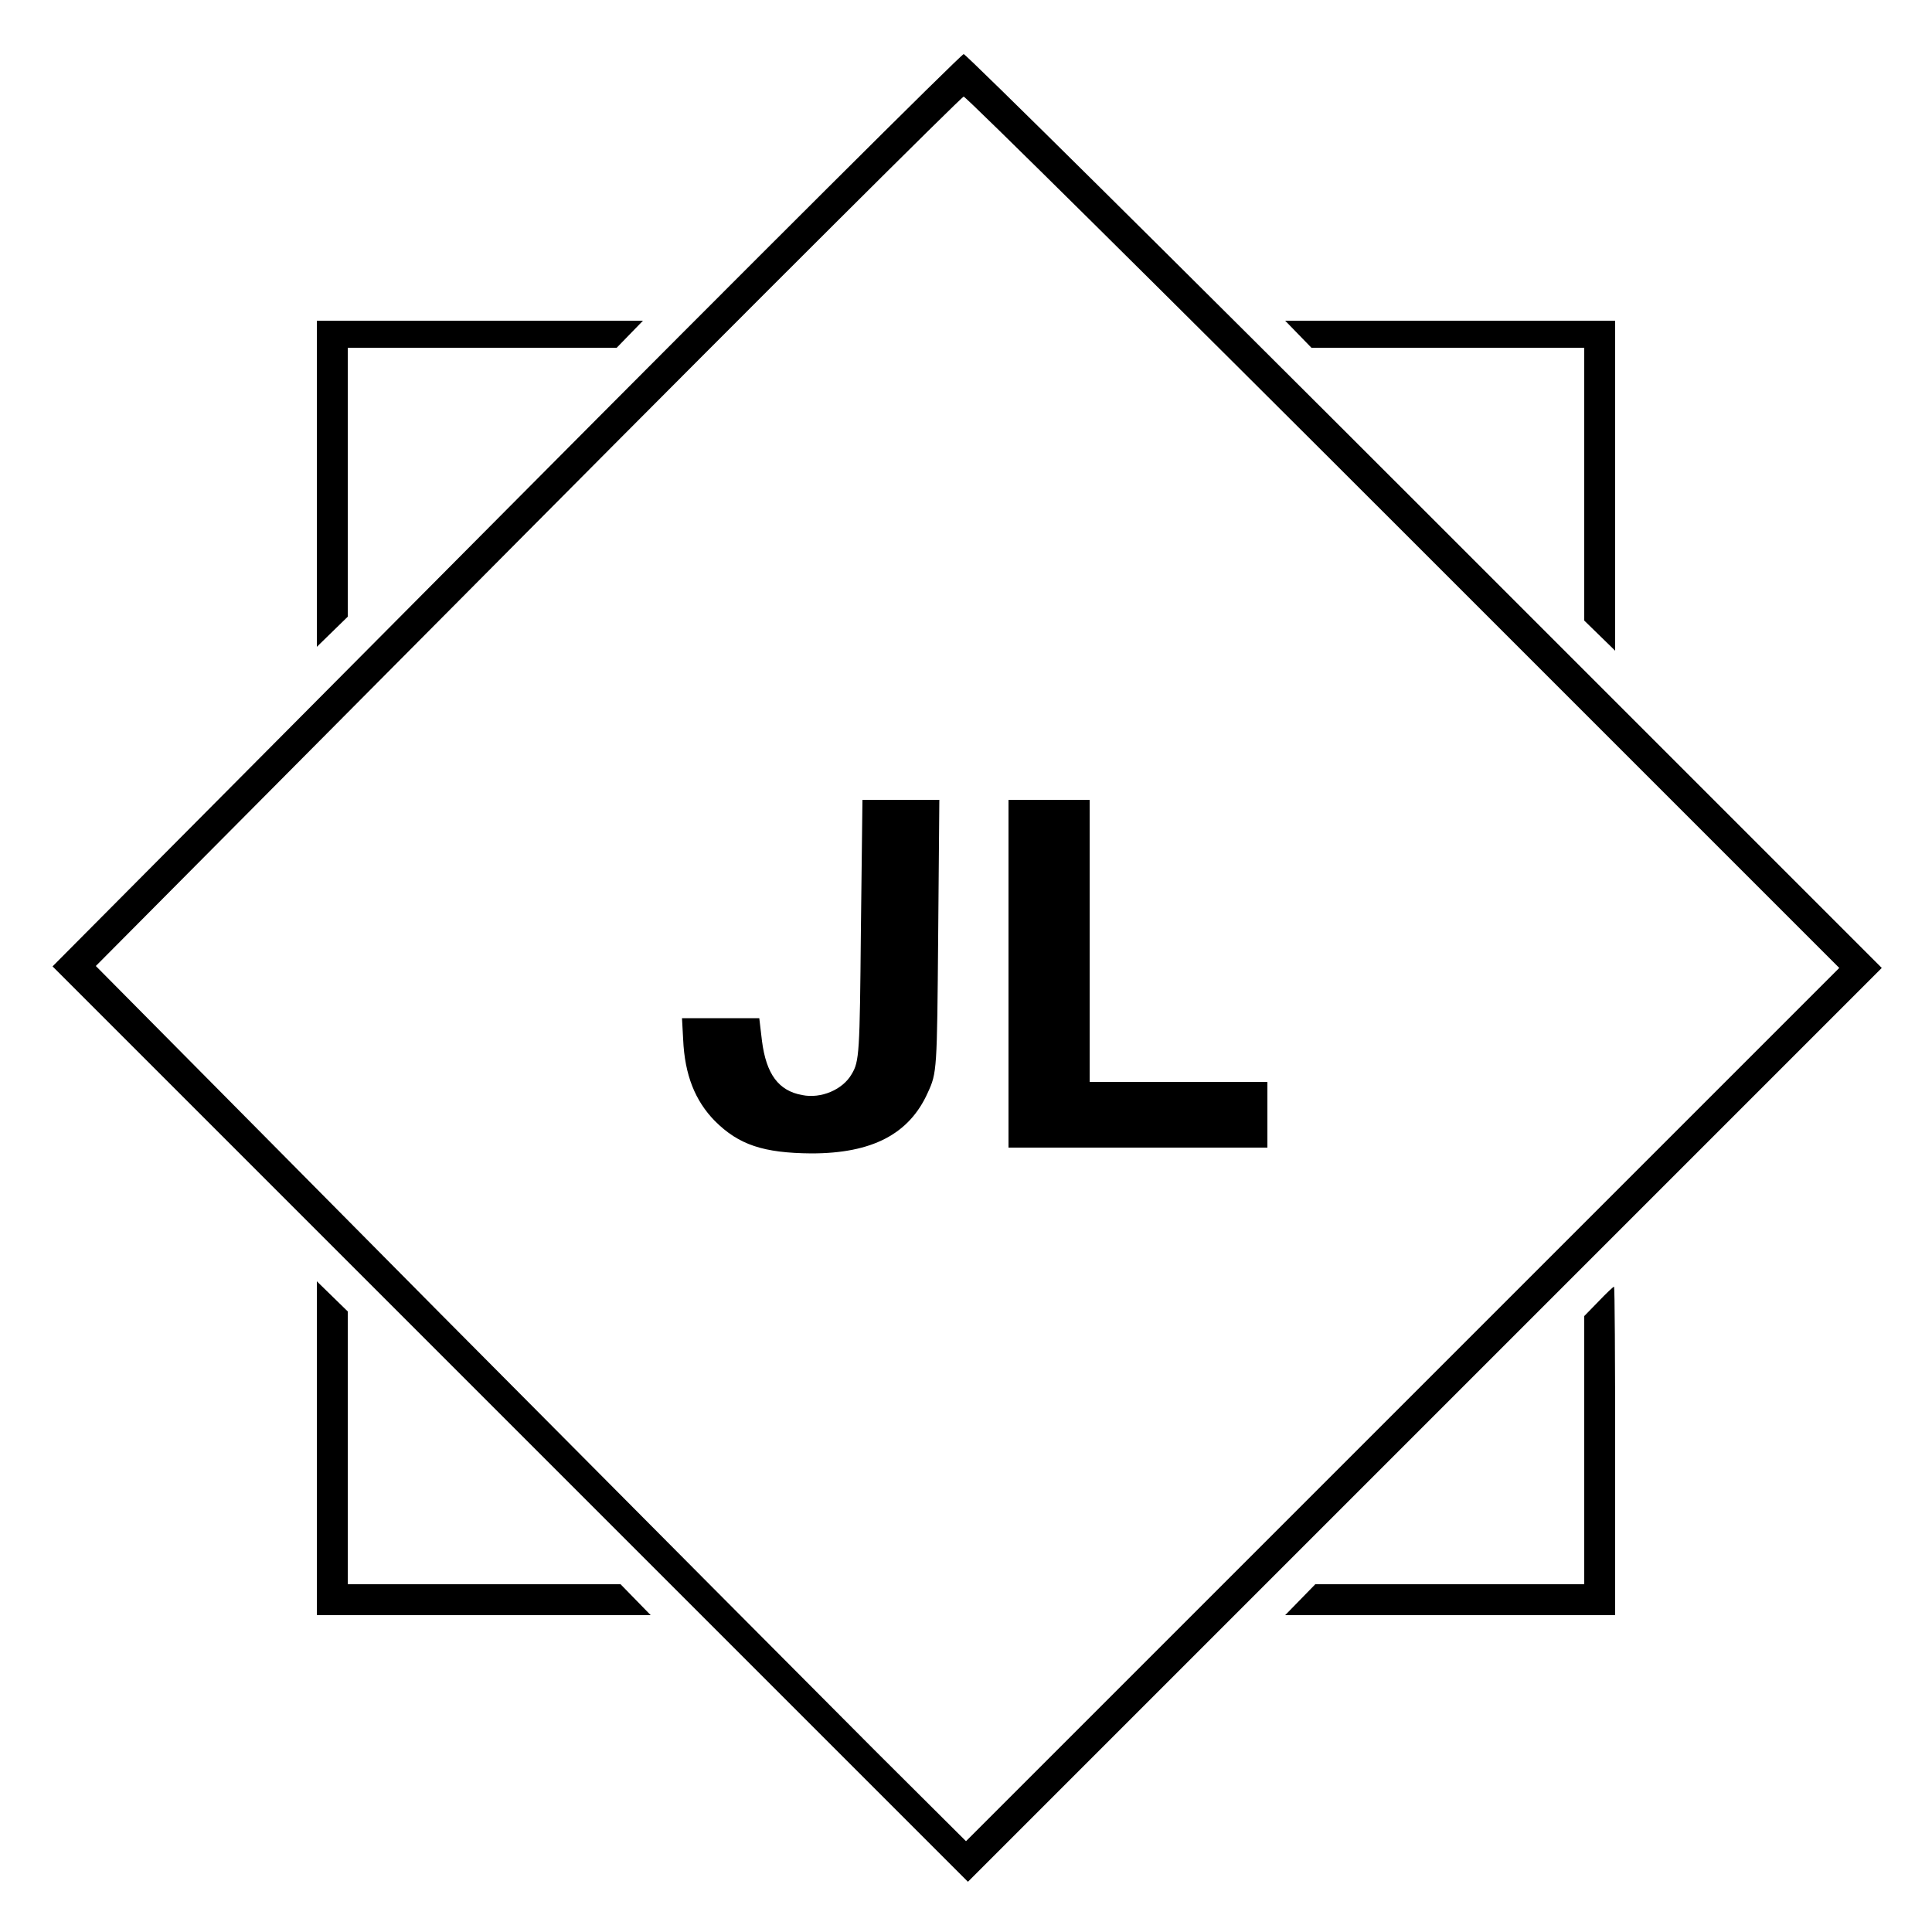 <?xml version="1.0" standalone="no"?>
<!DOCTYPE svg PUBLIC "-//W3C//DTD SVG 20010904//EN"
 "http://www.w3.org/TR/2001/REC-SVG-20010904/DTD/svg10.dtd">
<svg version="1.0" xmlns="http://www.w3.org/2000/svg"
 width="500pt" height="500pt" viewBox="0 0 500 500"
 preserveAspectRatio="xMidYMid meet">
<g transform="translate(0,500) scale(0.1,-0.1)"
fill="#000000" stroke="none">
<path d="M1309 3679 l-1173 -1180 1185 -1185 1184 -1184 1182 1182 1183 1183
-1182 1182 c-651 651 -1188 1183 -1194 1183 -6 0 -539 -531 -1185 -1181z
m2324 -57 l1127 -1127 -1130 -1130 -1130 -1130 -236 235 c-129 129 -636 639
-1126 1132 l-890 898 1118 1125 c615 619 1123 1125 1128 1125 6 0 518 -507
1139 -1128z"/>
<path d="M2228 2593 c-3 -319 -4 -340 -24 -373 -23 -40 -79 -64 -128 -54 -61
11 -93 54 -104 140 l-7 59 -100 0 -100 0 3 -55 c4 -92 31 -159 82 -211 62 -62
126 -83 250 -84 157 0 253 50 301 157 24 52 24 58 27 406 l3 352 -100 0 -99 0
-4 -337z"/>
<path d="M2610 2480 l0 -450 335 0 335 0 0 85 0 85 -230 0 -230 0 0 365 0 365
-105 0 -105 0 0 -450z"/>
<path d="M820 3748 l0 -422 40 39 40 39 0 348 0 348 348 0 348 0 34 35 34 35
-422 0 -422 0 0 -422z"/>
<path d="M3360 4135 l34 -35 353 0 353 0 0 -353 0 -353 40 -39 40 -39 0 427 0
427 -427 0 -427 0 34 -35z"/>
<path d="M820 1252 l0 -432 432 0 432 0 -39 40 -39 40 -353 0 -353 0 0 353 0
353 -40 39 -40 39 0 -432z"/>
<path d="M4137 1632 l-37 -38 0 -347 0 -347 -348 0 -348 0 -39 -40 -39 -40
427 0 427 0 0 425 c0 234 -1 425 -3 425 -2 0 -20 -17 -40 -38z"/>
</g>
</svg>
